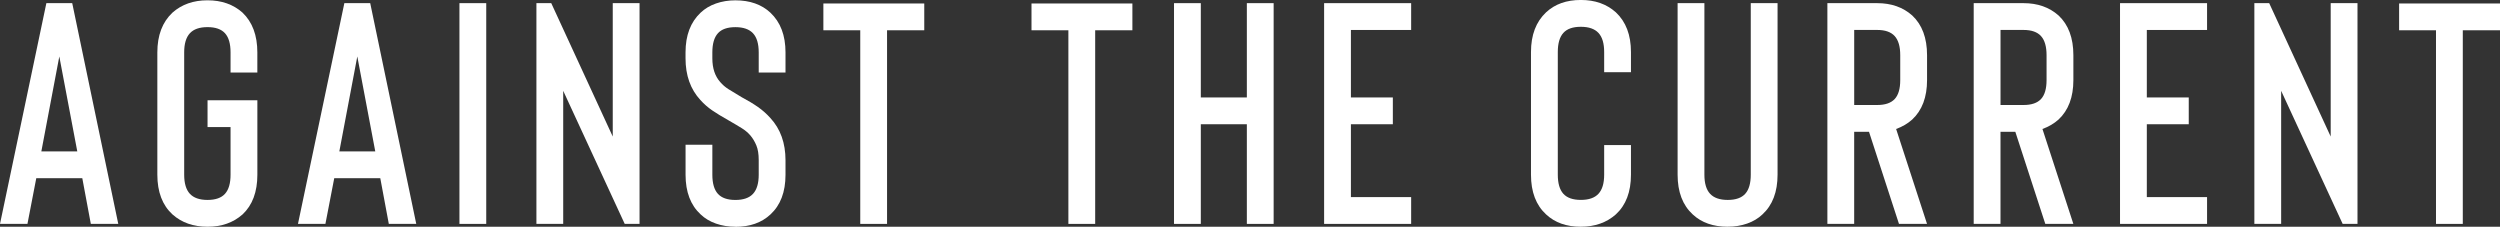 <svg xmlns="http://www.w3.org/2000/svg" id="Lag_2" data-name="Lag 2" viewBox="0 0 990.98 89.88"><rect x="0" y="0" width="990.98" height="89.88" fill="#333333" stroke="none"/><defs><style>      .cls-1 {        fill: #fff;        stroke-width: 0px;      }    </style></defs><g id="Lag_1-2" data-name="Lag 1"><g><path class="cls-1" d="M36,88.75l-3.38-18.12H14.38l-3.5,18.12H0L18.38,1.25h10.25l18.25,87.5h-10.88ZM16.38,60h14.25l-7.12-37.62-7.12,37.62Z"></path><path class="cls-1" d="M82.25,89.88c-5.58,0-10.21-1.62-13.88-4.88-4-3.67-6-8.92-6-15.75V20.75c0-6.75,2-12,6-15.75,3.67-3.25,8.29-4.88,13.88-4.88s10.21,1.62,13.88,4.88c3.92,3.75,5.88,9,5.88,15.75v8h-10.62v-8c0-3.42-.73-5.94-2.19-7.56-1.46-1.62-3.77-2.44-6.94-2.44s-5.5.81-7,2.44-2.25,4.15-2.25,7.56v48.5c0,3.42.75,5.94,2.25,7.56s3.83,2.44,7,2.44,5.48-.81,6.94-2.44c1.46-1.62,2.19-4.14,2.19-7.56v-18.88h-9.12v-10.62h19.75v29.5c0,6.83-1.96,12.08-5.88,15.75-3.67,3.25-8.29,4.88-13.88,4.88Z"></path><path class="cls-1" d="M154.12,88.75l-3.38-18.12h-18.25l-3.5,18.12h-10.88L136.5,1.25h10.25l18.25,87.5h-10.88ZM134.5,60h14.25l-7.12-37.62-7.12,37.62Z"></path><path class="cls-1" d="M182.12,88.75V1.25h10.62v87.5h-10.62Z"></path><path class="cls-1" d="M223.25,36v52.75h-10.62V1.25h5.88l24.38,52.88V1.25h10.62v87.5h-5.88l-24.38-52.75Z"></path><path class="cls-1" d="M291.5,89.88c-2.75,0-5.31-.42-7.69-1.25s-4.4-2.04-6.06-3.62c-4-3.67-6-8.92-6-15.75v-11.88h10.62v11.88c0,3.42.73,5.94,2.19,7.56,1.46,1.62,3.77,2.44,6.94,2.44s5.5-.81,7-2.44,2.25-4.14,2.25-7.56v-5.75c0-2.42-.31-4.38-.94-5.88s-1.4-2.79-2.31-3.88c-.92-1.08-2.04-2.04-3.38-2.88-1.33-.83-3.08-1.88-5.25-3.12-2.67-1.5-4.86-2.83-6.56-4-1.71-1.17-3.27-2.54-4.69-4.12-3.92-4.25-5.88-9.75-5.88-16.5v-2.38c0-6.75,2-12,6-15.75,1.67-1.58,3.69-2.79,6.06-3.62,2.38-.83,4.94-1.25,7.69-1.25,5.75,0,10.38,1.62,13.88,4.88,4,3.75,6,9,6,15.75v8h-10.62v-8c0-3.42-.75-5.94-2.25-7.56s-3.83-2.44-7-2.44-5.48.81-6.94,2.44c-1.46,1.62-2.19,4.15-2.19,7.56v2.38c0,3.92,1.04,7.04,3.12,9.38.92,1.08,2,2.02,3.25,2.81,1.25.79,3,1.86,5.25,3.19,2.5,1.33,4.64,2.62,6.44,3.88,1.79,1.25,3.44,2.71,4.94,4.38,4,4.33,6,9.92,6,16.75v5.75c0,6.83-2,12.08-6,15.75-3.5,3.25-8.12,4.88-13.88,4.88Z"></path><path class="cls-1" d="M366.37,1.38v10.62h-14.75v76.75h-10.62V12h-14.62V1.38h40Z"></path><path class="cls-1" d="M448.87,1.38v10.62h-14.75v76.75h-10.62V12h-14.62V1.38h40Z"></path><path class="cls-1" d="M494.24,1.25h10.62v87.5h-10.62v-39.5h-18.25v39.5h-10.62V1.25h10.62v37.38h18.25V1.25Z"></path><path class="cls-1" d="M559.37,11.88h-23.88v26.75h16.62v10.62h-16.62v28.88h23.88v10.62h-34.5V1.25h34.5v10.62Z"></path><path class="cls-1" d="M626.62,89.88c-5.67,0-10.25-1.62-13.75-4.88-4-3.67-6-8.92-6-15.75V20.62c0-6.75,2-12,6-15.75,3.5-3.25,8.08-4.88,13.75-4.88s10.21,1.62,13.88,4.88c4,3.75,6,9,6,15.75v8h-10.62v-8c0-3.42-.75-5.94-2.25-7.56s-3.83-2.44-7-2.44-5.48.81-6.94,2.44c-1.46,1.62-2.19,4.15-2.19,7.56v48.62c0,3.42.73,5.94,2.19,7.56,1.46,1.62,3.77,2.44,6.94,2.44s5.5-.81,7-2.44,2.25-4.14,2.25-7.56v-11.75h10.62v11.75c0,6.83-2,12.08-6,15.75-3.67,3.25-8.29,4.88-13.88,4.88Z"></path><path class="cls-1" d="M684.87,89.88c-5.75,0-10.38-1.62-13.88-4.88-4-3.67-6-8.92-6-15.75V1.25h10.62v68c0,3.42.75,5.94,2.25,7.56s3.83,2.44,7,2.44,5.48-.81,6.94-2.44c1.46-1.62,2.19-4.14,2.19-7.56V1.25h10.62v68c0,6.83-2,12.08-6,15.75-1.67,1.58-3.69,2.79-6.06,3.62s-4.94,1.25-7.69,1.25Z"></path><path class="cls-1" d="M763.86,88.75h-11.12l-11.88-36.5h-5.88v36.5h-10.62V1.25h19.75c5.58,0,10.21,1.62,13.88,4.88,3.92,3.67,5.88,8.92,5.88,15.75v9.88c0,6.75-1.96,11.96-5.88,15.62-1.75,1.58-3.88,2.83-6.38,3.75l12.25,37.62ZM751.05,39.25c1.46-1.58,2.19-4.08,2.19-7.5v-9.88c0-3.42-.73-5.94-2.19-7.56-1.46-1.62-3.77-2.44-6.94-2.44h-9.12v29.75h9.12c3.17,0,5.48-.79,6.94-2.38Z"></path><path class="cls-1" d="M821.86,88.75h-11.12l-11.88-36.5h-5.88v36.5h-10.62V1.25h19.75c5.58,0,10.21,1.62,13.88,4.88,3.92,3.67,5.88,8.92,5.88,15.75v9.88c0,6.75-1.96,11.96-5.88,15.62-1.75,1.58-3.88,2.83-6.38,3.75l12.25,37.62ZM809.05,39.25c1.46-1.58,2.19-4.08,2.19-7.5v-9.88c0-3.42-.73-5.94-2.19-7.56-1.46-1.62-3.77-2.44-6.94-2.44h-9.12v29.75h9.12c3.17,0,5.48-.79,6.94-2.38Z"></path><path class="cls-1" d="M874.86,11.88h-23.88v26.75h16.62v10.62h-16.62v28.88h23.88v10.62h-34.5V1.25h34.5v10.62Z"></path><path class="cls-1" d="M904.23,36v52.75h-10.62V1.25h5.88l24.38,52.88V1.25h10.62v87.5h-5.88l-24.38-52.75Z"></path><path class="cls-1" d="M990.98,1.38v10.62h-14.75v76.75h-10.62V12h-14.62V1.38h40Z"></path></g></g></svg>